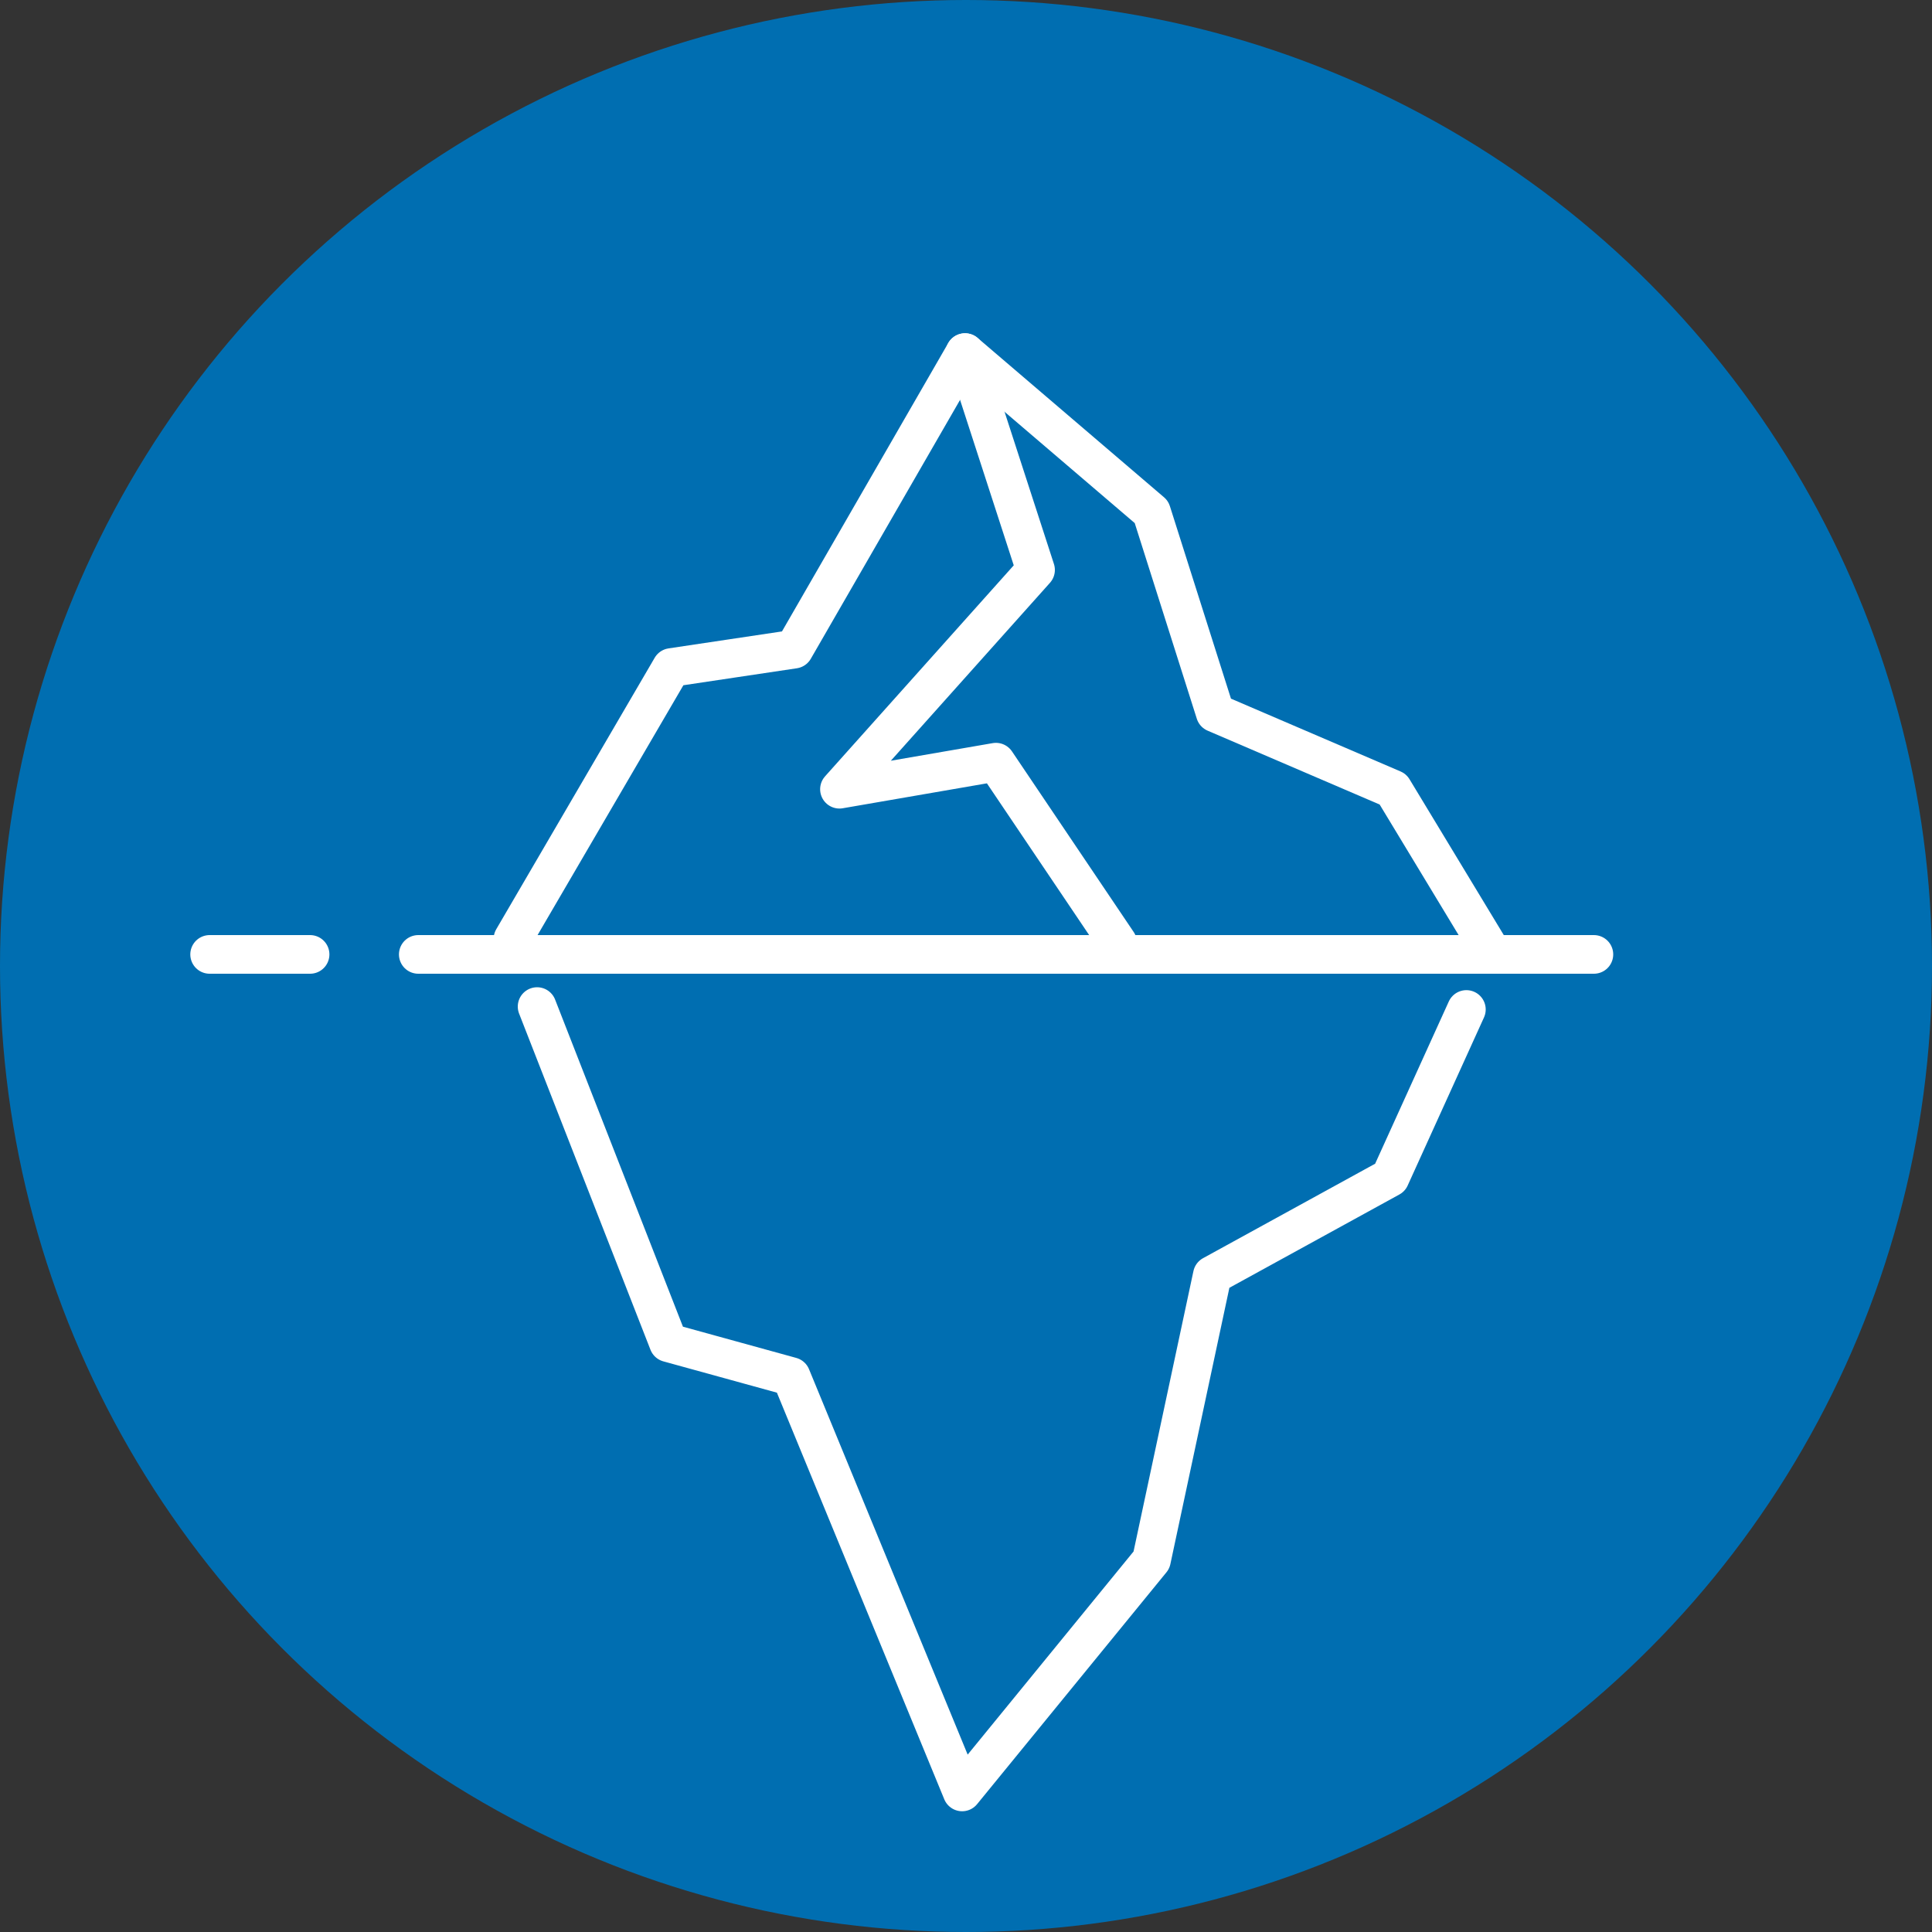 <?xml version="1.0" encoding="utf-8"?>
<!-- Generator: Adobe Illustrator 27.9.0, SVG Export Plug-In . SVG Version: 6.00 Build 0)  -->
<svg version="1.1" id="Layer_1" xmlns="http://www.w3.org/2000/svg" xmlns:xlink="http://www.w3.org/1999/xlink" x="0px" y="0px"
	 viewBox="0 0 200 200" style="enable-background:new 0 0 200 200;" xml:space="preserve">
<rect x="0" y="0" width="200" height="200" fill="#333333" stroke="none"/>
<style type="text/css">
	.st0{fill:#006EB1;}
	.st1{fill:none;stroke:#FFFFFF;stroke-width:4;stroke-linecap:round;stroke-linejoin:round;stroke-miterlimit:10;}
</style>
<g id="Layer_3">
	<circle class="st0" cx="100" cy="100" r="100"/>
	<line class="st1" x1="165" y1="98.8" x2="43.3" y2="98.8"/>
	<line class="st1" x1="32.1" y1="98.8" x2="21.7" y2="98.8"/>
	<polyline class="st1" points="53.1,97.2 69.5,69.1 82.2,67.2 99.9,36.5 119.2,53 125.8,73.8 144.2,81.7 154,97.9 	"/>
	<polyline class="st1" points="115.7,97.6 103.1,78.9 86.9,81.7 107.2,59 99.9,36.5 	"/>
	<polyline class="st1" points="151.8,104.5 143.9,121.9 125.5,132 119.2,161.5 99.6,185.5 81.9,142.5 69.2,139 55.6,104.2 	"/>
</g>
</svg>

